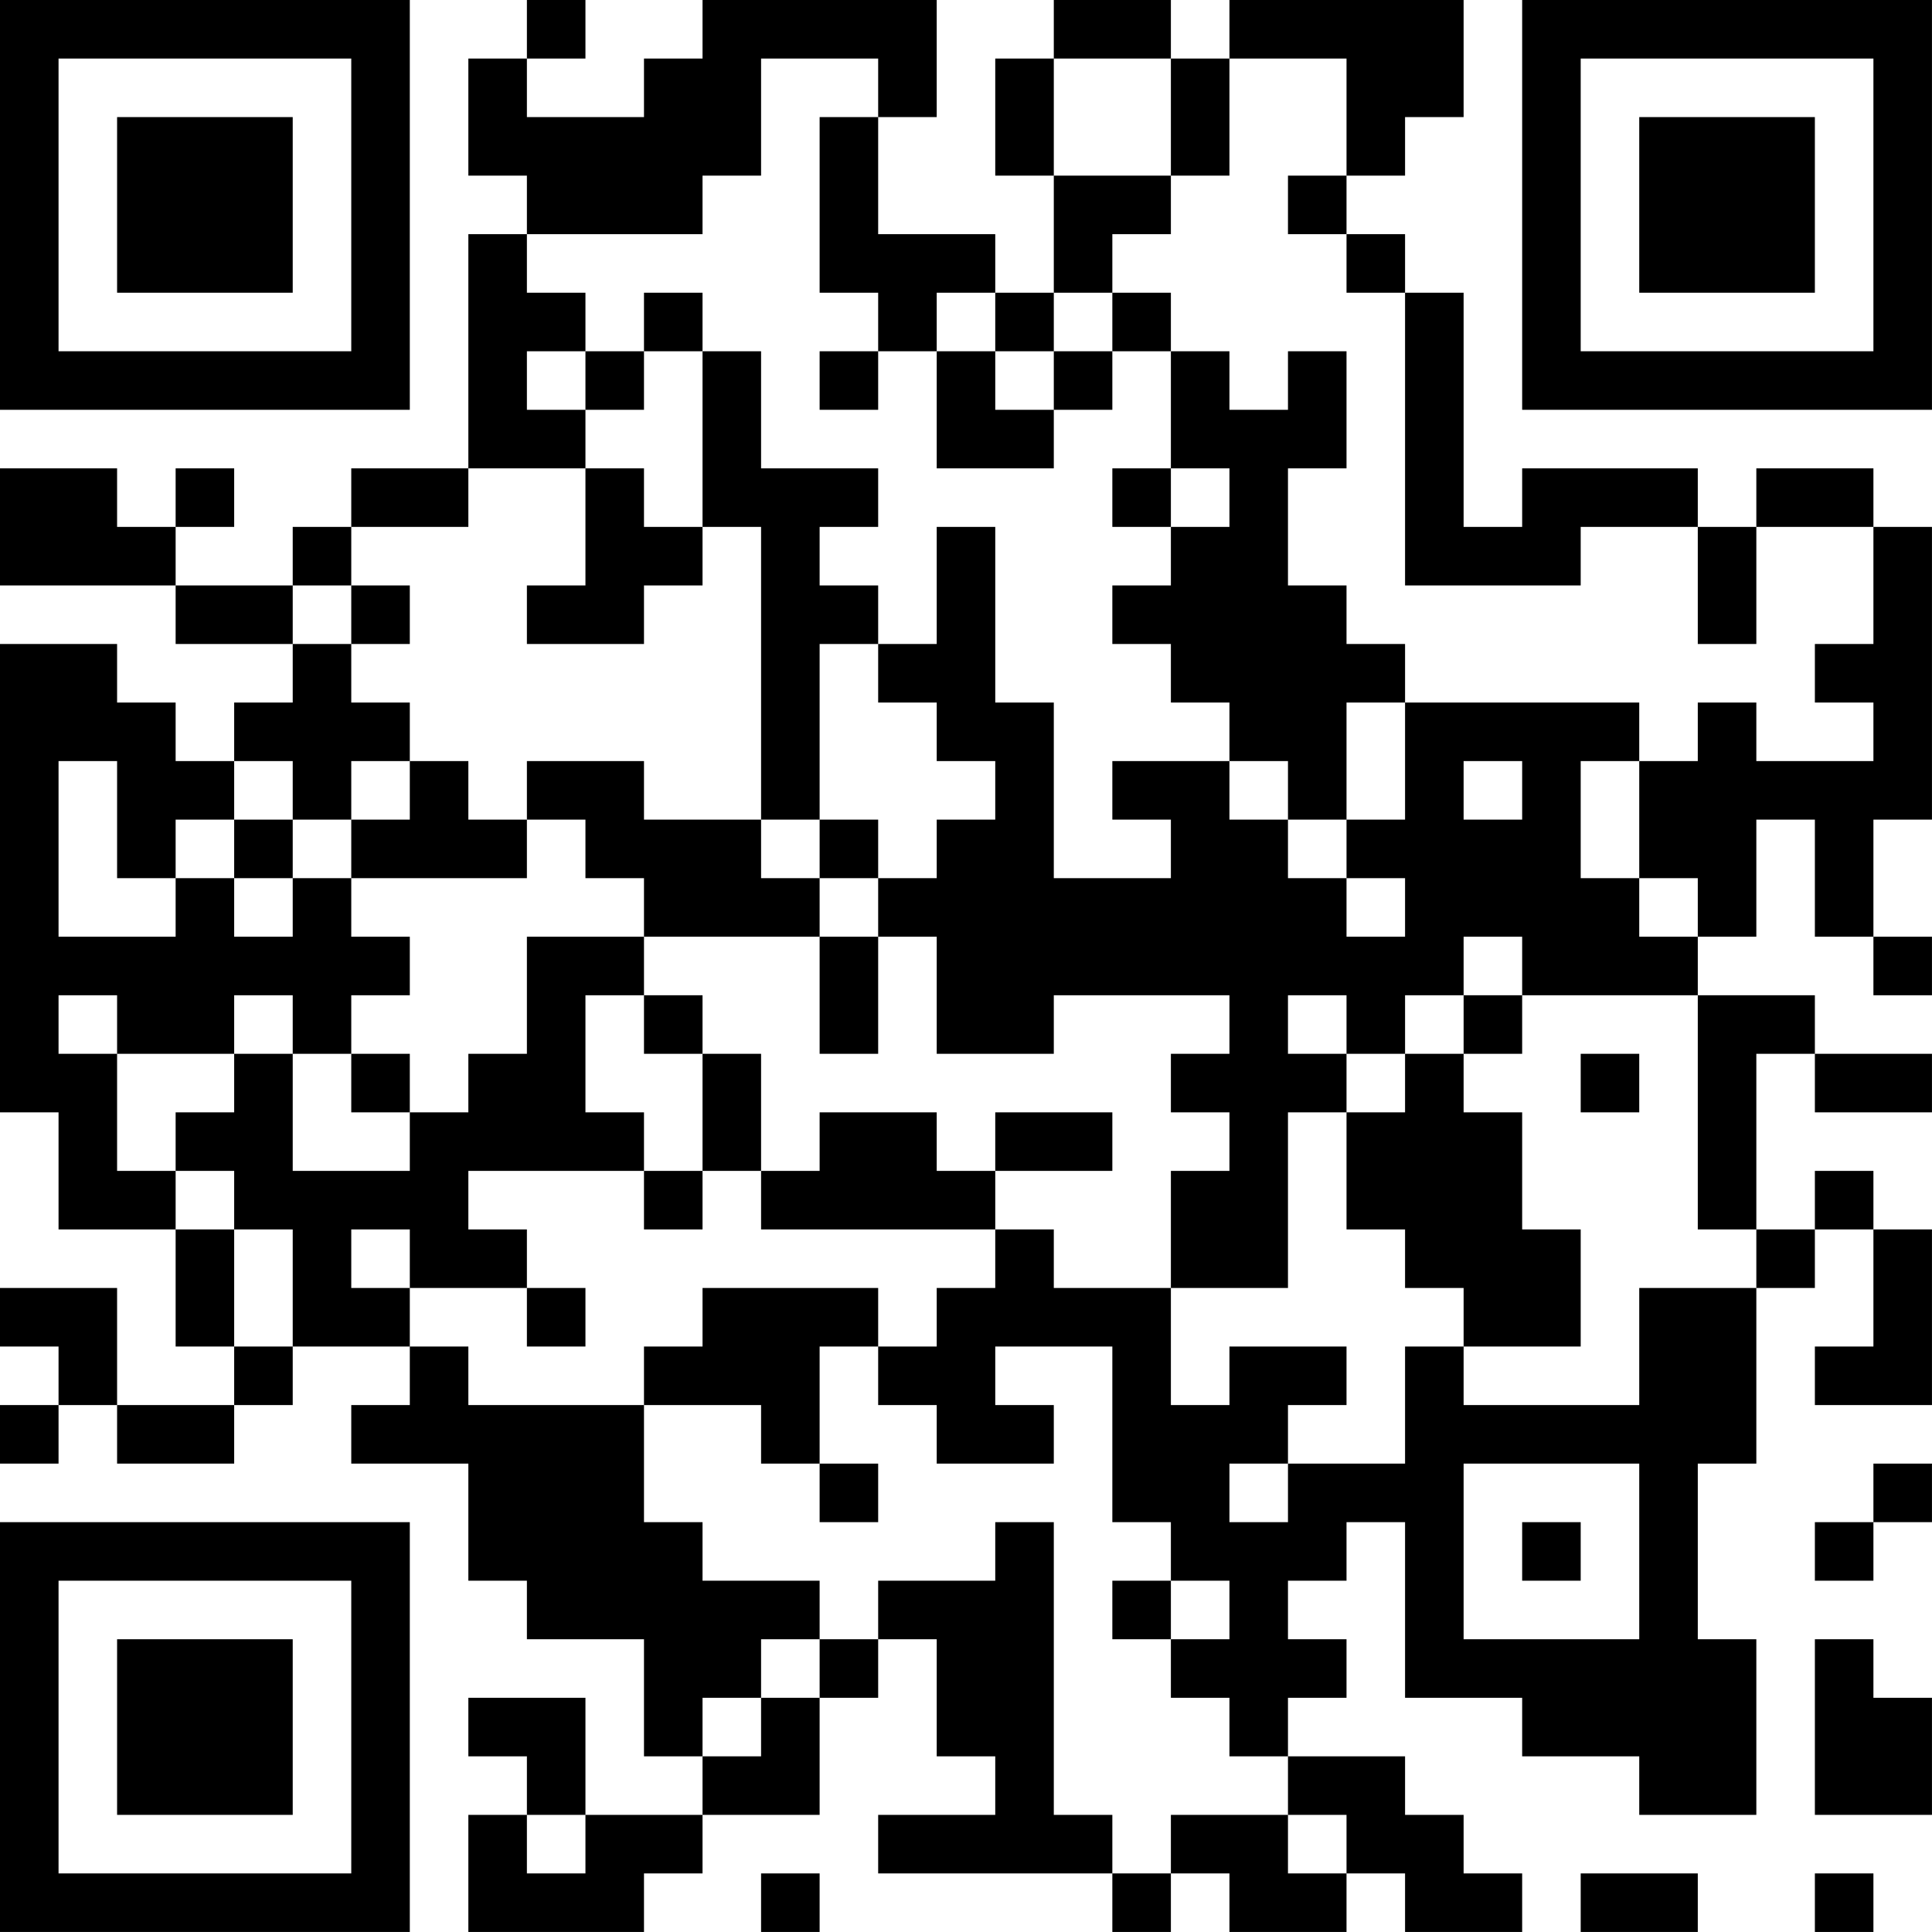 <?xml version="1.0" encoding="UTF-8"?>
<svg xmlns="http://www.w3.org/2000/svg" version="1.1" width="400" height="400" viewBox="0 0 400 400"><rect x="0" y="0" width="400" height="400" fill="#ffffff"/><g transform="scale(12.121)"><g transform="translate(0,0)"><path fill-rule="evenodd" d="M9 0L9 1L8 1L8 3L9 3L9 4L8 4L8 8L6 8L6 9L5 9L5 10L3 10L3 9L4 9L4 8L3 8L3 9L2 9L2 8L0 8L0 10L3 10L3 11L5 11L5 12L4 12L4 13L3 13L3 12L2 12L2 11L0 11L0 19L1 19L1 21L3 21L3 23L4 23L4 24L2 24L2 22L0 22L0 23L1 23L1 24L0 24L0 25L1 25L1 24L2 24L2 25L4 25L4 24L5 24L5 23L7 23L7 24L6 24L6 25L8 25L8 27L9 27L9 28L11 28L11 30L12 30L12 31L10 31L10 29L8 29L8 30L9 30L9 31L8 31L8 33L11 33L11 32L12 32L12 31L14 31L14 29L15 29L15 28L16 28L16 30L17 30L17 31L15 31L15 32L19 32L19 33L20 33L20 32L21 32L21 33L23 33L23 32L24 32L24 33L26 33L26 32L25 32L25 31L24 31L24 30L22 30L22 29L23 29L23 28L22 28L22 27L23 27L23 26L24 26L24 29L26 29L26 30L28 30L28 31L30 31L30 28L29 28L29 25L30 25L30 22L31 22L31 21L32 21L32 23L31 23L31 24L33 24L33 21L32 21L32 20L31 20L31 21L30 21L30 18L31 18L31 19L33 19L33 18L31 18L31 17L29 17L29 16L30 16L30 14L31 14L31 16L32 16L32 17L33 17L33 16L32 16L32 14L33 14L33 9L32 9L32 8L30 8L30 9L29 9L29 8L26 8L26 9L25 9L25 5L24 5L24 4L23 4L23 3L24 3L24 2L25 2L25 0L21 0L21 1L20 1L20 0L18 0L18 1L17 1L17 3L18 3L18 5L17 5L17 4L15 4L15 2L16 2L16 0L12 0L12 1L11 1L11 2L9 2L9 1L10 1L10 0ZM13 1L13 3L12 3L12 4L9 4L9 5L10 5L10 6L9 6L9 7L10 7L10 8L8 8L8 9L6 9L6 10L5 10L5 11L6 11L6 12L7 12L7 13L6 13L6 14L5 14L5 13L4 13L4 14L3 14L3 15L2 15L2 13L1 13L1 16L3 16L3 15L4 15L4 16L5 16L5 15L6 15L6 16L7 16L7 17L6 17L6 18L5 18L5 17L4 17L4 18L2 18L2 17L1 17L1 18L2 18L2 20L3 20L3 21L4 21L4 23L5 23L5 21L4 21L4 20L3 20L3 19L4 19L4 18L5 18L5 20L7 20L7 19L8 19L8 18L9 18L9 16L11 16L11 17L10 17L10 19L11 19L11 20L8 20L8 21L9 21L9 22L7 22L7 21L6 21L6 22L7 22L7 23L8 23L8 24L11 24L11 26L12 26L12 27L14 27L14 28L13 28L13 29L12 29L12 30L13 30L13 29L14 29L14 28L15 28L15 27L17 27L17 26L18 26L18 31L19 31L19 32L20 32L20 31L22 31L22 32L23 32L23 31L22 31L22 30L21 30L21 29L20 29L20 28L21 28L21 27L20 27L20 26L19 26L19 23L17 23L17 24L18 24L18 25L16 25L16 24L15 24L15 23L16 23L16 22L17 22L17 21L18 21L18 22L20 22L20 24L21 24L21 23L23 23L23 24L22 24L22 25L21 25L21 26L22 26L22 25L24 25L24 23L25 23L25 24L28 24L28 22L30 22L30 21L29 21L29 17L26 17L26 16L25 16L25 17L24 17L24 18L23 18L23 17L22 17L22 18L23 18L23 19L22 19L22 22L20 22L20 20L21 20L21 19L20 19L20 18L21 18L21 17L18 17L18 18L16 18L16 16L15 16L15 15L16 15L16 14L17 14L17 13L16 13L16 12L15 12L15 11L16 11L16 9L17 9L17 12L18 12L18 15L20 15L20 14L19 14L19 13L21 13L21 14L22 14L22 15L23 15L23 16L24 16L24 15L23 15L23 14L24 14L24 12L28 12L28 13L27 13L27 15L28 15L28 16L29 16L29 15L28 15L28 13L29 13L29 12L30 12L30 13L32 13L32 12L31 12L31 11L32 11L32 9L30 9L30 11L29 11L29 9L27 9L27 10L24 10L24 5L23 5L23 4L22 4L22 3L23 3L23 1L21 1L21 3L20 3L20 1L18 1L18 3L20 3L20 4L19 4L19 5L18 5L18 6L17 6L17 5L16 5L16 6L15 6L15 5L14 5L14 2L15 2L15 1ZM11 5L11 6L10 6L10 7L11 7L11 6L12 6L12 9L11 9L11 8L10 8L10 10L9 10L9 11L11 11L11 10L12 10L12 9L13 9L13 14L11 14L11 13L9 13L9 14L8 14L8 13L7 13L7 14L6 14L6 15L9 15L9 14L10 14L10 15L11 15L11 16L14 16L14 18L15 18L15 16L14 16L14 15L15 15L15 14L14 14L14 11L15 11L15 10L14 10L14 9L15 9L15 8L13 8L13 6L12 6L12 5ZM19 5L19 6L18 6L18 7L17 7L17 6L16 6L16 8L18 8L18 7L19 7L19 6L20 6L20 8L19 8L19 9L20 9L20 10L19 10L19 11L20 11L20 12L21 12L21 13L22 13L22 14L23 14L23 12L24 12L24 11L23 11L23 10L22 10L22 8L23 8L23 6L22 6L22 7L21 7L21 6L20 6L20 5ZM14 6L14 7L15 7L15 6ZM20 8L20 9L21 9L21 8ZM6 10L6 11L7 11L7 10ZM25 13L25 14L26 14L26 13ZM4 14L4 15L5 15L5 14ZM13 14L13 15L14 15L14 14ZM11 17L11 18L12 18L12 20L11 20L11 21L12 21L12 20L13 20L13 21L17 21L17 20L19 20L19 19L17 19L17 20L16 20L16 19L14 19L14 20L13 20L13 18L12 18L12 17ZM25 17L25 18L24 18L24 19L23 19L23 21L24 21L24 22L25 22L25 23L27 23L27 21L26 21L26 19L25 19L25 18L26 18L26 17ZM6 18L6 19L7 19L7 18ZM27 18L27 19L28 19L28 18ZM9 22L9 23L10 23L10 22ZM12 22L12 23L11 23L11 24L13 24L13 25L14 25L14 26L15 26L15 25L14 25L14 23L15 23L15 22ZM25 25L25 28L28 28L28 25ZM32 25L32 26L31 26L31 27L32 27L32 26L33 26L33 25ZM26 26L26 27L27 27L27 26ZM19 27L19 28L20 28L20 27ZM31 28L31 31L33 31L33 29L32 29L32 28ZM9 31L9 32L10 32L10 31ZM13 32L13 33L14 33L14 32ZM27 32L27 33L29 33L29 32ZM31 32L31 33L32 33L32 32ZM0 0L0 7L7 7L7 0ZM1 1L1 6L6 6L6 1ZM2 2L2 5L5 5L5 2ZM26 0L26 7L33 7L33 0ZM27 1L27 6L32 6L32 1ZM28 2L28 5L31 5L31 2ZM0 26L0 33L7 33L7 26ZM1 27L1 32L6 32L6 27ZM2 28L2 31L5 31L5 28Z" fill="#000000"/></g></g></svg>
